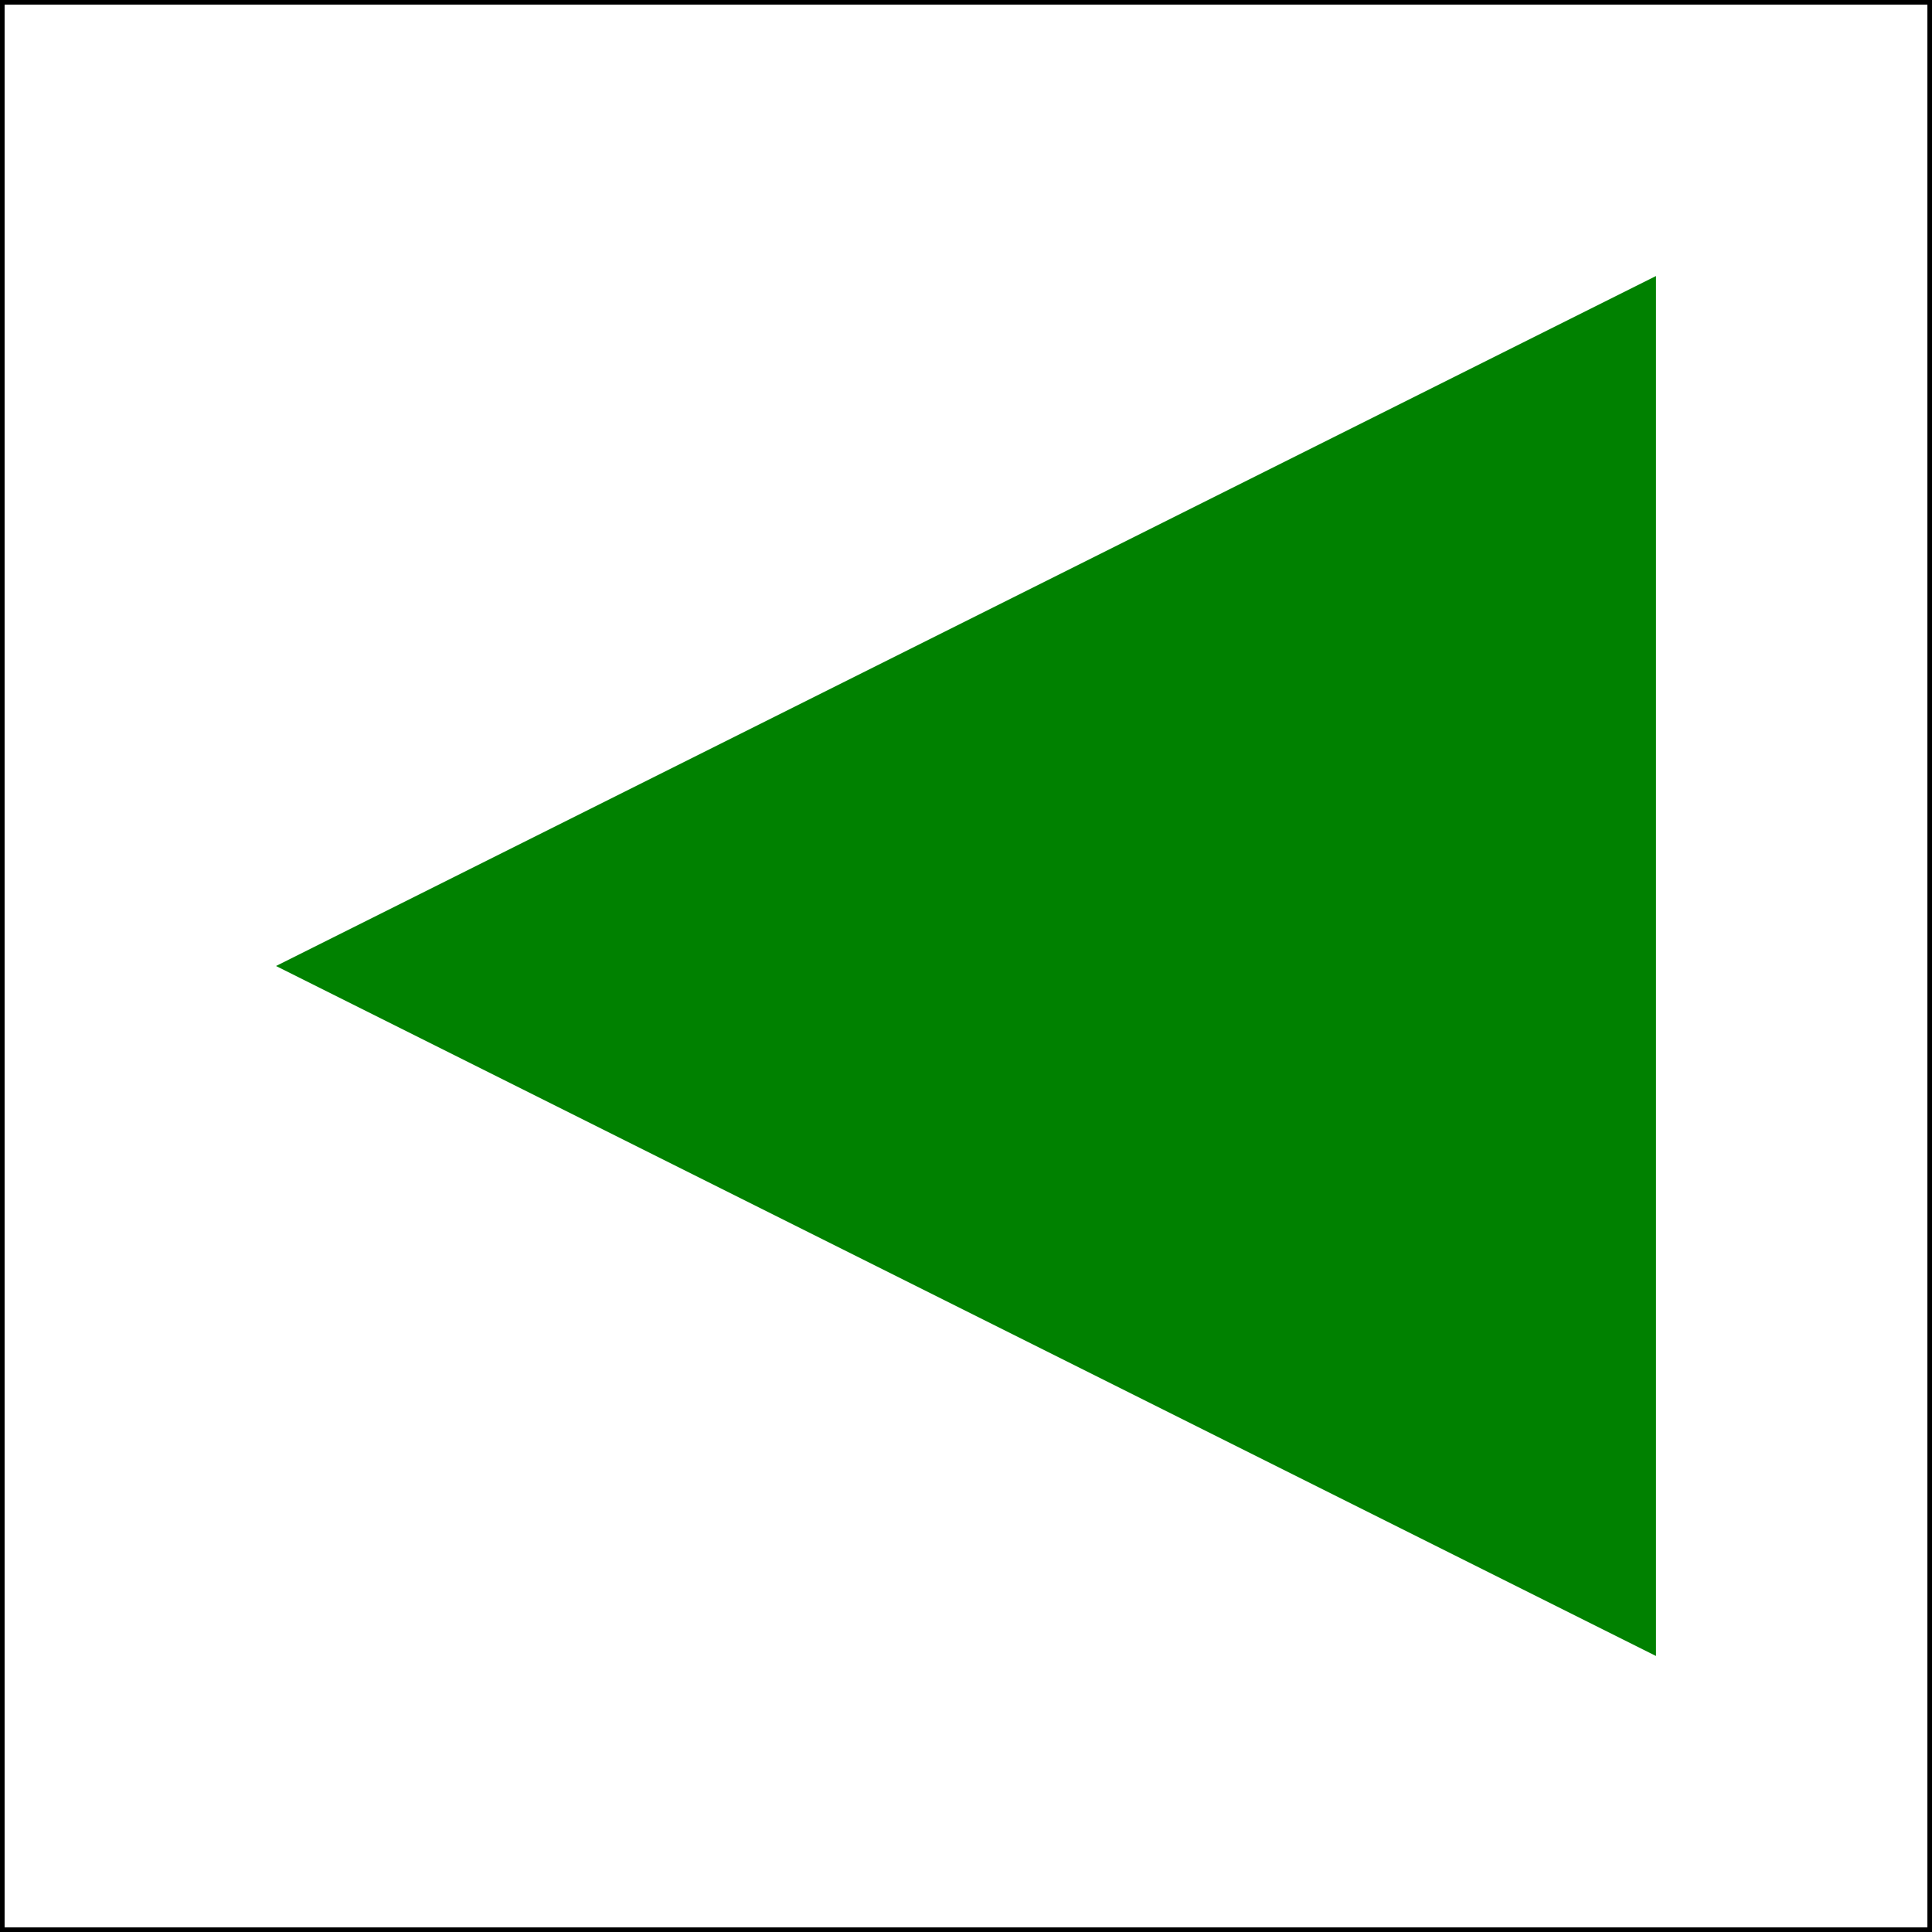 <?xml version="1.0"?>
<!DOCTYPE svg PUBLIC "-//W3C//DTD SVG 1.1//EN" "http://www.w3.org/Graphics/SVG/1.1/DTD/svg11.dtd">
<svg version="1.1" xmlns="http://www.w3.org/2000/svg"  width="210px" height="210px" style="fill:#FFFFFF">
<rect width="100%" height="100%" fill="#333333" stroke="none"/>
<rect x="0" y="0" width="210px" height="210px" stroke="#000000"/>
<polygon points="30,105 180,180 180,30" fill="#008100" />
</svg>